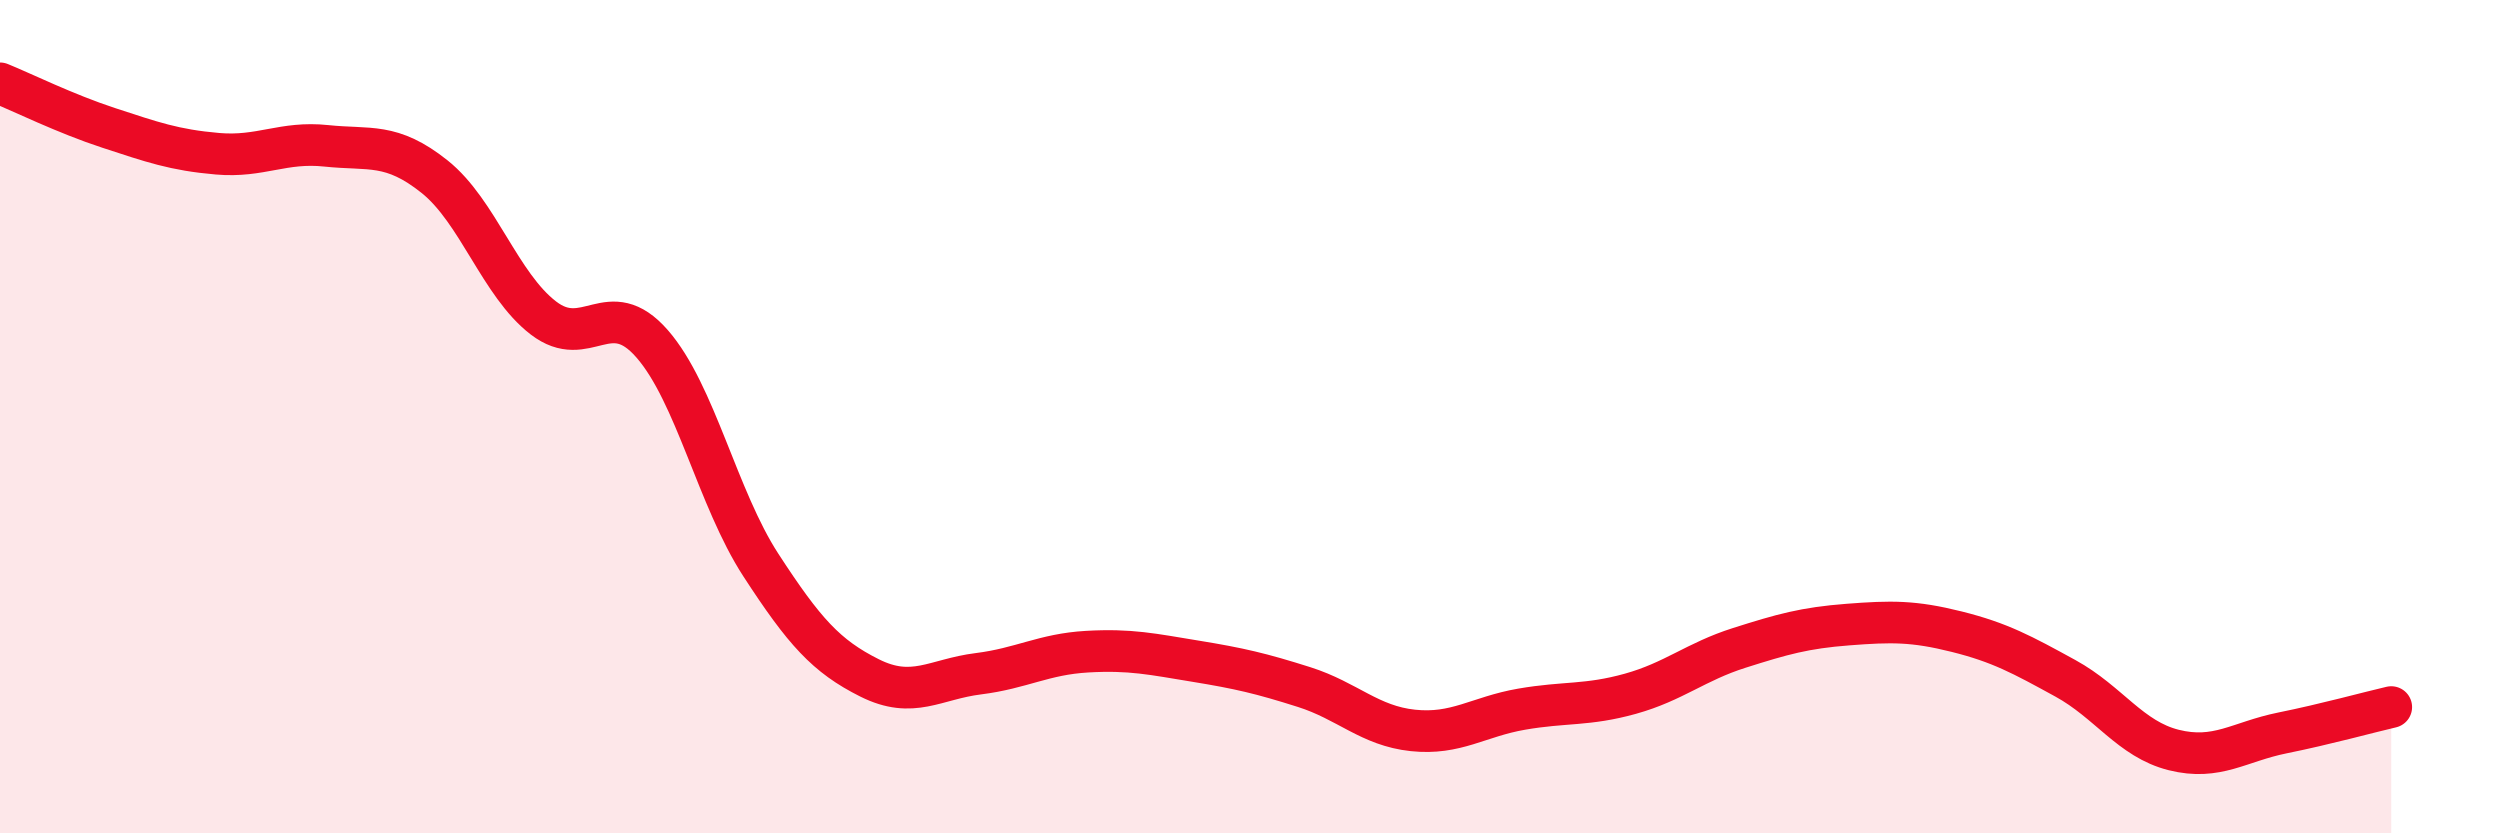 
    <svg width="60" height="20" viewBox="0 0 60 20" xmlns="http://www.w3.org/2000/svg">
      <path
        d="M 0,2 C 0.52,2.21 1.57,2.73 2.61,3.07 C 3.65,3.41 4.18,3.6 5.22,3.69 C 6.26,3.78 6.79,3.39 7.83,3.5 C 8.87,3.61 9.39,3.41 10.43,4.24 C 11.47,5.07 12,6.83 13.04,7.63 C 14.08,8.43 14.61,7.06 15.65,8.25 C 16.69,9.44 17.22,11.96 18.26,13.56 C 19.3,15.16 19.83,15.75 20.87,16.27 C 21.91,16.79 22.44,16.3 23.48,16.17 C 24.52,16.04 25.05,15.7 26.09,15.64 C 27.13,15.58 27.66,15.7 28.7,15.87 C 29.74,16.04 30.26,16.16 31.3,16.49 C 32.34,16.82 32.87,17.42 33.91,17.53 C 34.95,17.64 35.48,17.2 36.52,17.02 C 37.56,16.84 38.09,16.94 39.13,16.65 C 40.17,16.36 40.7,15.88 41.74,15.55 C 42.78,15.22 43.31,15.07 44.35,14.99 C 45.39,14.91 45.92,14.9 46.96,15.16 C 48,15.42 48.53,15.71 49.57,16.28 C 50.61,16.85 51.13,17.74 52.17,18 C 53.21,18.26 53.74,17.8 54.78,17.59 C 55.82,17.38 56.87,17.09 57.39,16.97L57.39 20L0 20Z"
        fill="#EB0A25"
        opacity="0.1"
        stroke-linecap="round"
        stroke-linejoin="round"
      />
      <path
        d="M 0,2 C 0.52,2.21 1.57,2.73 2.61,3.07 C 3.65,3.41 4.18,3.6 5.22,3.69 C 6.26,3.78 6.79,3.39 7.83,3.5 C 8.87,3.61 9.39,3.41 10.43,4.24 C 11.47,5.07 12,6.83 13.04,7.63 C 14.08,8.43 14.61,7.06 15.65,8.25 C 16.69,9.44 17.22,11.96 18.26,13.56 C 19.3,15.16 19.83,15.75 20.87,16.27 C 21.91,16.79 22.44,16.3 23.48,16.17 C 24.52,16.04 25.05,15.7 26.09,15.64 C 27.13,15.58 27.66,15.7 28.7,15.87 C 29.74,16.04 30.26,16.16 31.3,16.49 C 32.34,16.82 32.87,17.42 33.91,17.53 C 34.95,17.64 35.48,17.2 36.52,17.02 C 37.56,16.84 38.09,16.94 39.13,16.65 C 40.17,16.36 40.7,15.88 41.74,15.55 C 42.78,15.22 43.31,15.07 44.35,14.99 C 45.39,14.91 45.92,14.9 46.96,15.16 C 48,15.42 48.53,15.71 49.57,16.28 C 50.61,16.85 51.13,17.74 52.17,18 C 53.21,18.26 53.74,17.8 54.78,17.59 C 55.82,17.38 56.87,17.09 57.39,16.97"
        stroke="#EB0A25"
        stroke-width="1"
        fill="none"
        stroke-linecap="round"
        stroke-linejoin="round"
      />
    </svg>
  